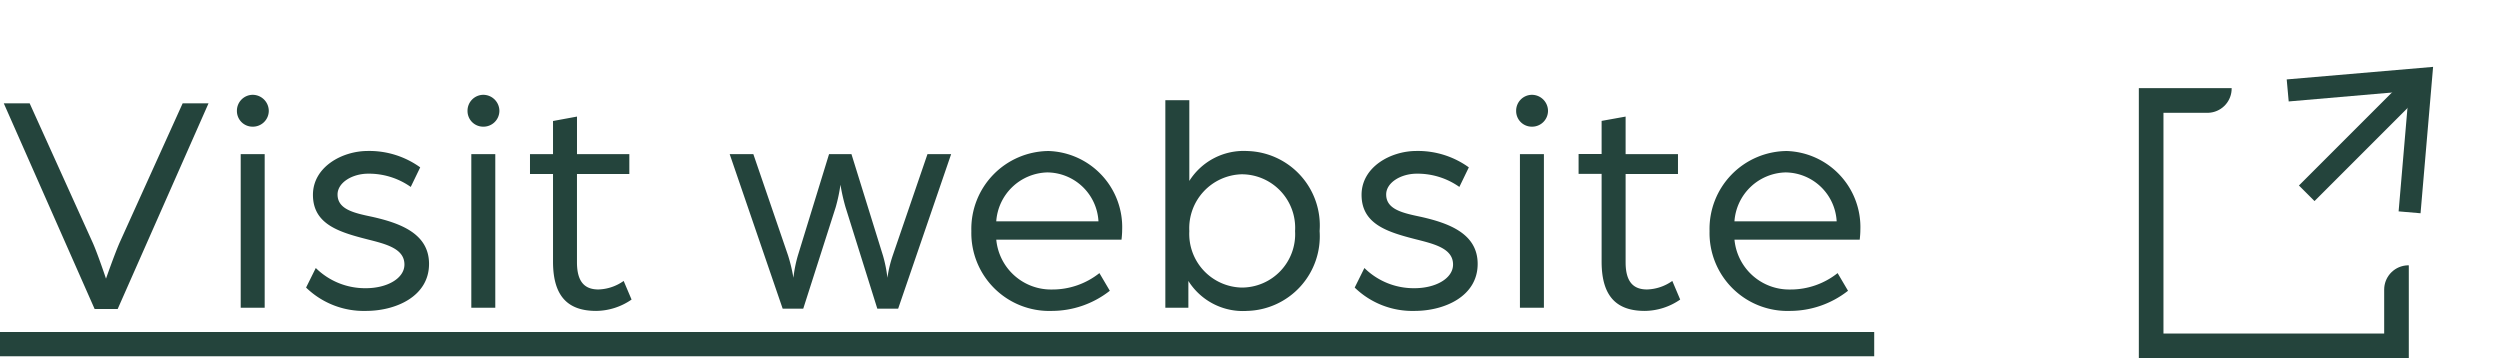 <?xml version="1.0" encoding="UTF-8"?> <svg xmlns="http://www.w3.org/2000/svg" xmlns:xlink="http://www.w3.org/1999/xlink" width="103.021" height="14.757" viewBox="0 0 103.021 14.757"><defs><clipPath id="a"><rect width="11.125" height="11.124" fill="none" stroke="#24443c" stroke-linecap="round" stroke-width="2"></rect></clipPath></defs><g transform="translate(-1116 -716.345)"><g transform="translate(1204.138 716.345)"><g transform="translate(9.675 10.722) rotate(-135)"><rect width="0.908" height="6.661" transform="translate(3.445 0)" fill="#24443c"></rect><path d="M3.9,5.215,0,.584.694,0,3.9,3.806,7.1,0,7.8.584Z" transform="translate(0 2.151)" fill="#24443c"></path></g><g transform="translate(0 3.633)"><g clip-path="url(#a)"><path d="M11.368,8.558v2.81H.273V.274h2.81" transform="translate(-0.258 -0.258)" fill="none" stroke="#24443c" stroke-linecap="round" stroke-miterlimit="10" stroke-width="2"></path></g></g></g><path d="M3.9.052h.949L8.593-8.424H7.527l-2.6,5.746C4.719-2.2,4.368-1.2,4.368-1.2S4.03-2.21,3.822-2.678l-2.6-5.746H.156ZM9.919,0h.988V-6.331H9.919Zm.494-7.462a.655.655,0,0,0,.663-.65.666.666,0,0,0-.663-.663.655.655,0,0,0-.65.663A.644.644,0,0,0,10.413-7.462ZM15.08.13c1.235,0,2.6-.6,2.6-1.937,0-1.248-1.183-1.677-2.327-1.937-.741-.156-1.443-.3-1.443-.923,0-.494.611-.858,1.261-.858a2.988,2.988,0,0,1,1.755.546l.39-.806a3.583,3.583,0,0,0-2.158-.676c-1.066,0-2.262.663-2.262,1.807,0,1.209,1.066,1.534,2.236,1.833.767.195,1.534.377,1.534,1.04,0,.572-.715.975-1.586.975a2.888,2.888,0,0,1-2.067-.832l-.4.806A3.409,3.409,0,0,0,15.08.13ZM19.422,0h.988V-6.331h-.988Zm.494-7.462a.655.655,0,0,0,.663-.65.666.666,0,0,0-.663-.663.655.655,0,0,0-.65.663A.644.644,0,0,0,19.916-7.462ZM24.57.13a2.606,2.606,0,0,0,1.456-.468L25.7-1.105a1.885,1.885,0,0,1-1.04.351c-.507,0-.884-.247-.884-1.118v-3.64h2.158v-.819H23.777V-7.878l-.988.182v1.365H21.84v.819h.949V-1.9C22.789-.416,23.452.13,24.57.13ZM32.253.039H33.1l1.339-4.186a6.879,6.879,0,0,0,.195-.923,7.957,7.957,0,0,0,.208.923L36.153.039h.858l2.184-6.37H38.22L36.79-2.158a5.063,5.063,0,0,0-.221.923,5.5,5.5,0,0,0-.182-.91l-1.3-4.186h-.923L32.877-2.145a5.5,5.5,0,0,0-.182.91,6.7,6.7,0,0,0-.221-.923l-1.43-4.173h-.975ZM43.342.13A3.874,3.874,0,0,0,45.734-.7l-.429-.728a3.113,3.113,0,0,1-1.95.676,2.265,2.265,0,0,1-2.3-2.054h5.161c0-.013.026-.208.026-.39a3.138,3.138,0,0,0-3.029-3.263,3.209,3.209,0,0,0-3.185,3.3A3.21,3.21,0,0,0,43.342.13ZM41.054-3.562A2.165,2.165,0,0,1,43.16-5.577a2.13,2.13,0,0,1,2.106,2.015ZM51.389.13a3.075,3.075,0,0,0,2.99-3.289,3.071,3.071,0,0,0-2.99-3.3A2.644,2.644,0,0,0,49.01-5.226V-8.554h-.988V0h.949V-1.105A2.653,2.653,0,0,0,51.389.13Zm-.221-.962A2.211,2.211,0,0,1,49.01-3.159,2.223,2.223,0,0,1,51.168-5.5a2.206,2.206,0,0,1,2.2,2.34A2.2,2.2,0,0,1,51.168-.832ZM58.292.13c1.235,0,2.6-.6,2.6-1.937,0-1.248-1.183-1.677-2.327-1.937-.741-.156-1.443-.3-1.443-.923,0-.494.611-.858,1.261-.858a2.988,2.988,0,0,1,1.755.546l.39-.806a3.583,3.583,0,0,0-2.158-.676c-1.066,0-2.262.663-2.262,1.807,0,1.209,1.066,1.534,2.236,1.833.767.195,1.534.377,1.534,1.04,0,.572-.715.975-1.586.975a2.888,2.888,0,0,1-2.067-.832l-.4.806A3.409,3.409,0,0,0,58.292.13ZM62.634,0h.988V-6.331h-.988Zm.494-7.462a.655.655,0,0,0,.663-.65.666.666,0,0,0-.663-.663.655.655,0,0,0-.65.663A.644.644,0,0,0,63.128-7.462ZM67.782.13a2.606,2.606,0,0,0,1.456-.468l-.325-.767a1.885,1.885,0,0,1-1.04.351c-.507,0-.884-.247-.884-1.118v-3.64h2.158v-.819H66.989V-7.878L66-7.7v1.365h-.949v.819H66V-1.9C66-.416,66.664.13,67.782.13Zm5.98,0A3.874,3.874,0,0,0,76.154-.7l-.429-.728a3.113,3.113,0,0,1-1.95.676,2.265,2.265,0,0,1-2.3-2.054h5.161c0-.013.026-.208.026-.39a3.138,3.138,0,0,0-3.029-3.263,3.209,3.209,0,0,0-3.185,3.3A3.21,3.21,0,0,0,73.762.13ZM71.474-3.562A2.165,2.165,0,0,1,73.58-5.577a2.13,2.13,0,0,1,2.106,2.015ZM0,1H77.233V2H0Z" transform="translate(1116 729.027)" fill="#24443c"></path></g></svg> 